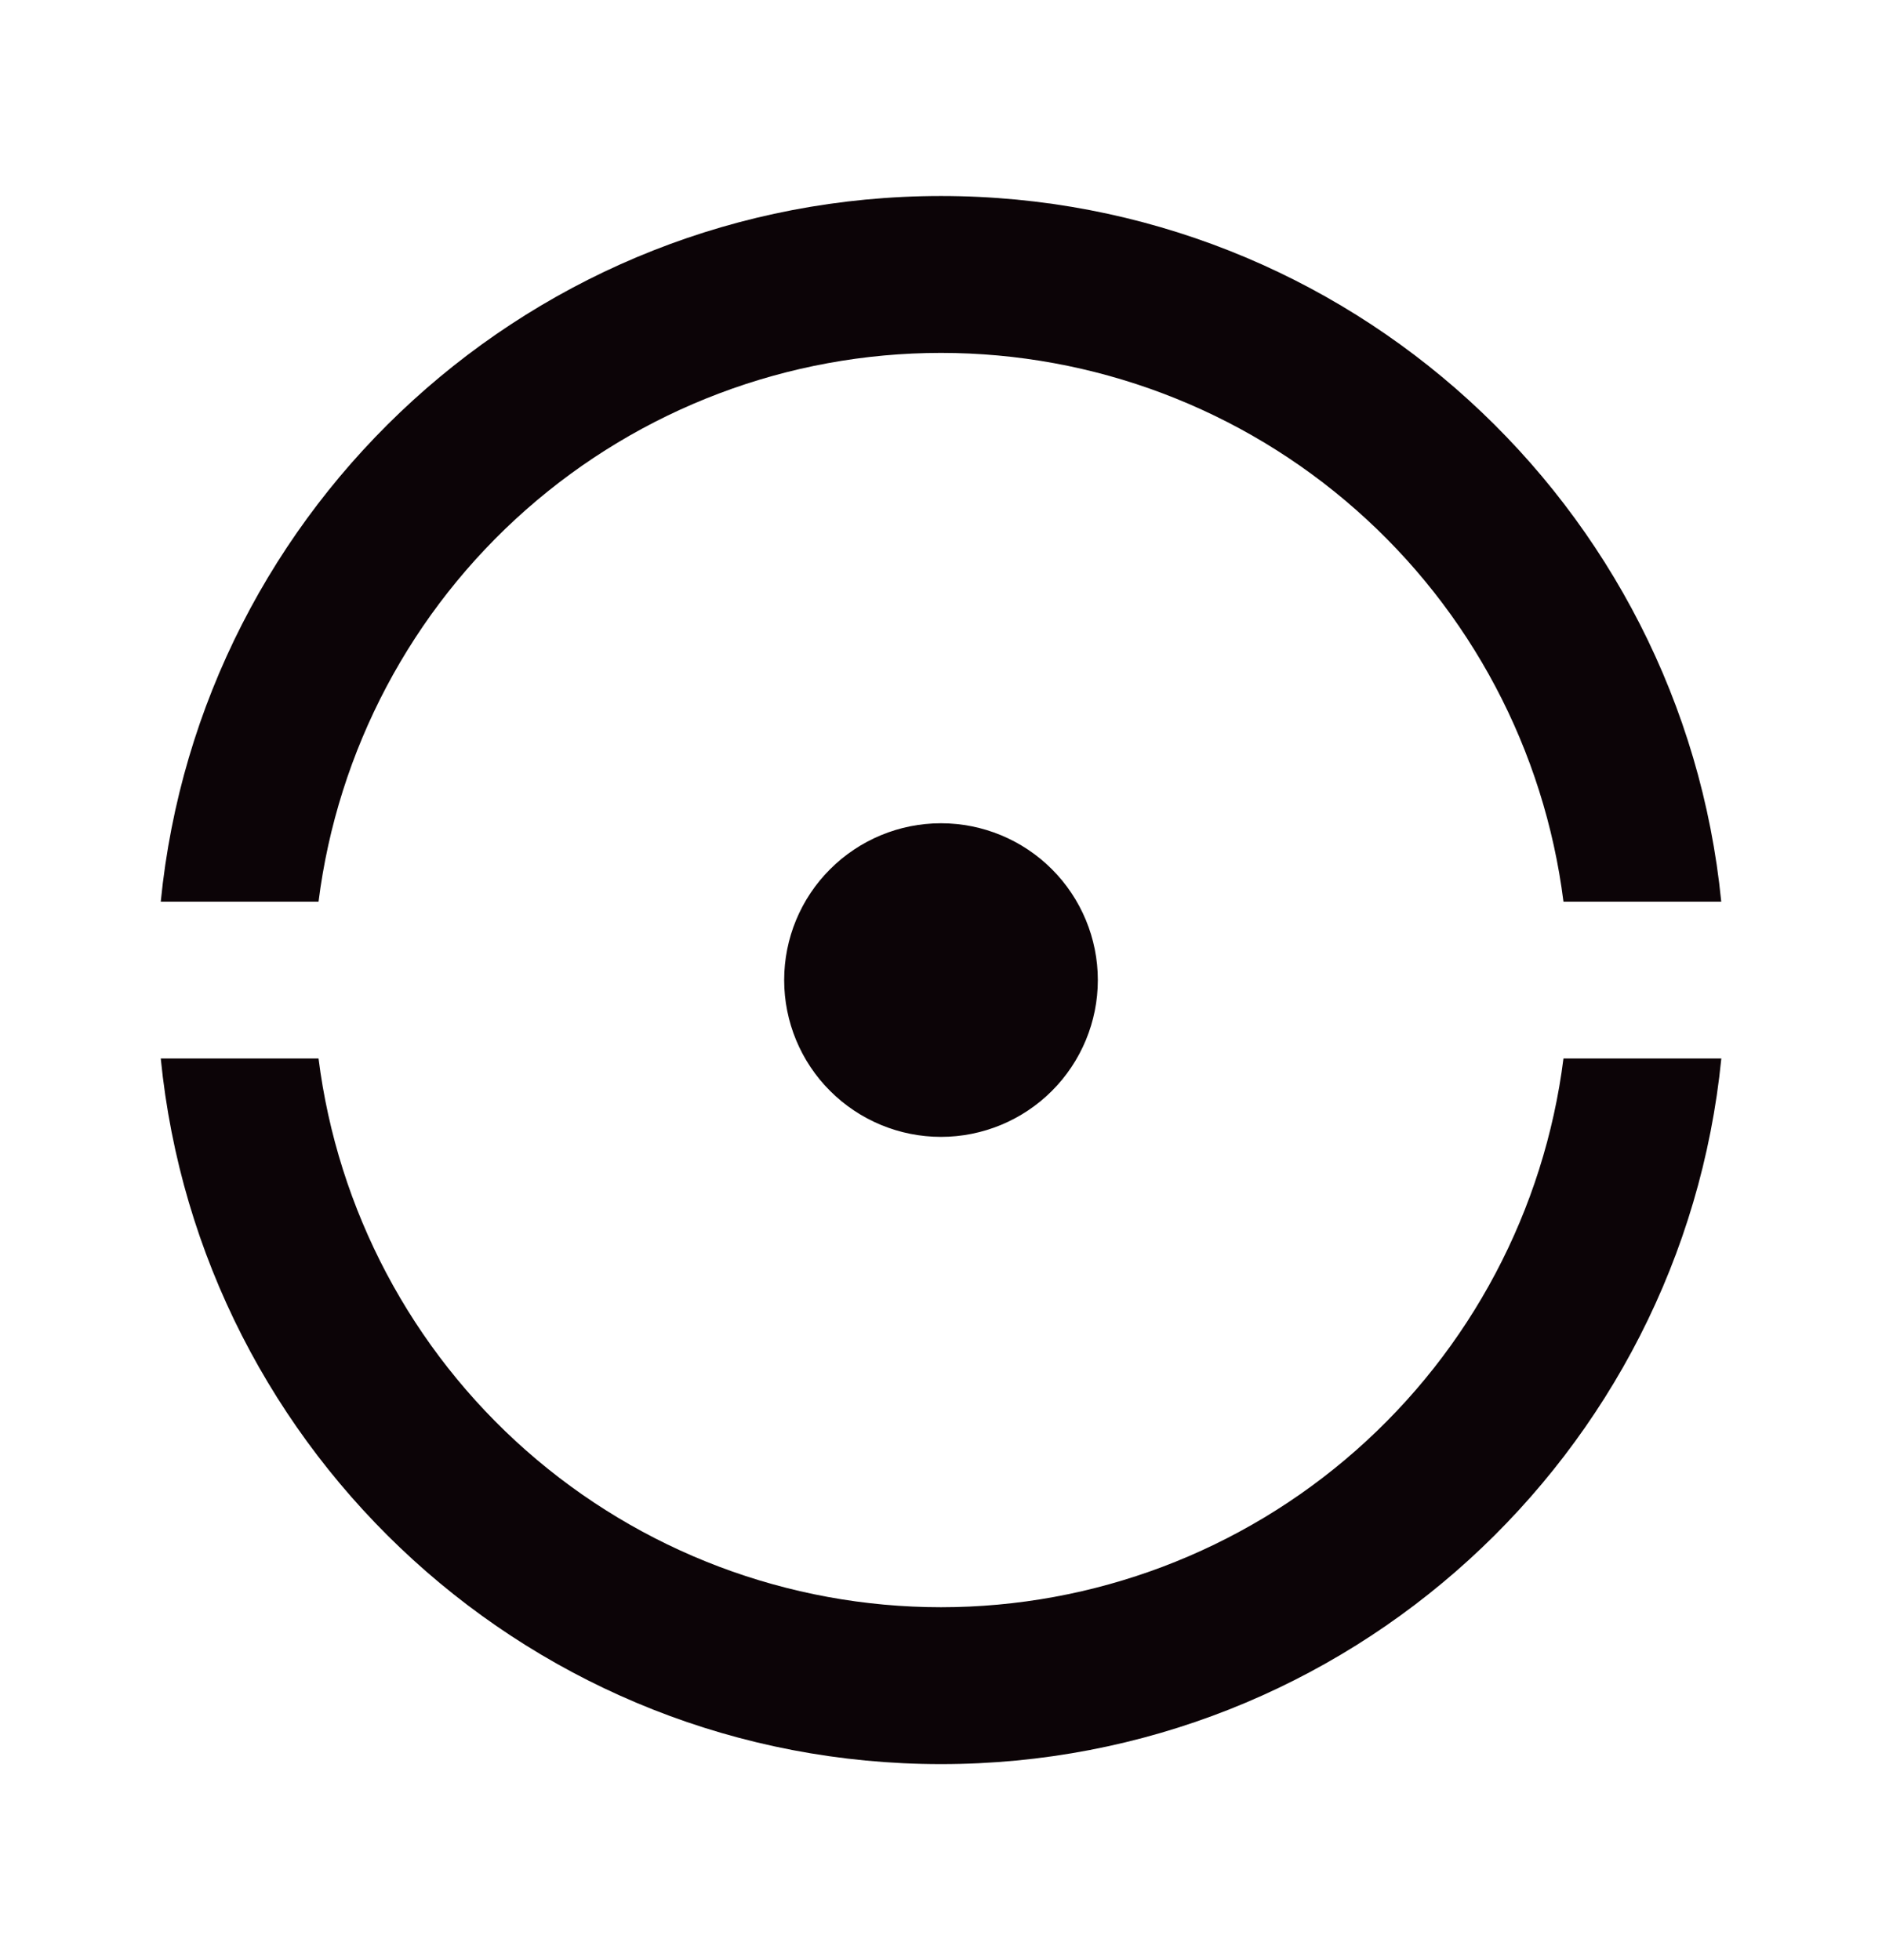 <svg width="24" height="25" viewBox="0 0 24 25" fill="none" xmlns="http://www.w3.org/2000/svg">
<path d="M2.05 13.5H4.062C4.306 15.433 5.247 17.211 6.708 18.499C8.17 19.788 10.051 20.499 12 20.499C13.948 20.499 15.83 19.788 17.291 18.499C18.753 17.211 19.694 15.433 19.938 13.5H21.951C21.449 18.553 17.185 22.5 12 22.5C6.815 22.5 2.551 18.553 2.05 13.5ZM2.05 11.5C2.55 6.447 6.814 2.5 12 2.5C17.186 2.5 21.449 6.447 21.95 11.5H19.938C19.694 9.567 18.753 7.789 17.291 6.501C15.83 5.212 13.948 4.501 12 4.501C10.051 4.501 8.17 5.212 6.708 6.501C5.247 7.789 4.306 9.567 4.062 11.5H2.049H2.05ZM12 14.5C11.469 14.5 10.961 14.289 10.586 13.914C10.21 13.539 10 13.03 10 12.5C10 11.97 10.21 11.461 10.586 11.086C10.961 10.711 11.469 10.5 12 10.5C12.53 10.5 13.039 10.711 13.414 11.086C13.789 11.461 14 11.97 14 12.5C14 13.03 13.789 13.539 13.414 13.914C13.039 14.289 12.53 14.5 12 14.5Z" fill="#0C0407"/>
</svg>
